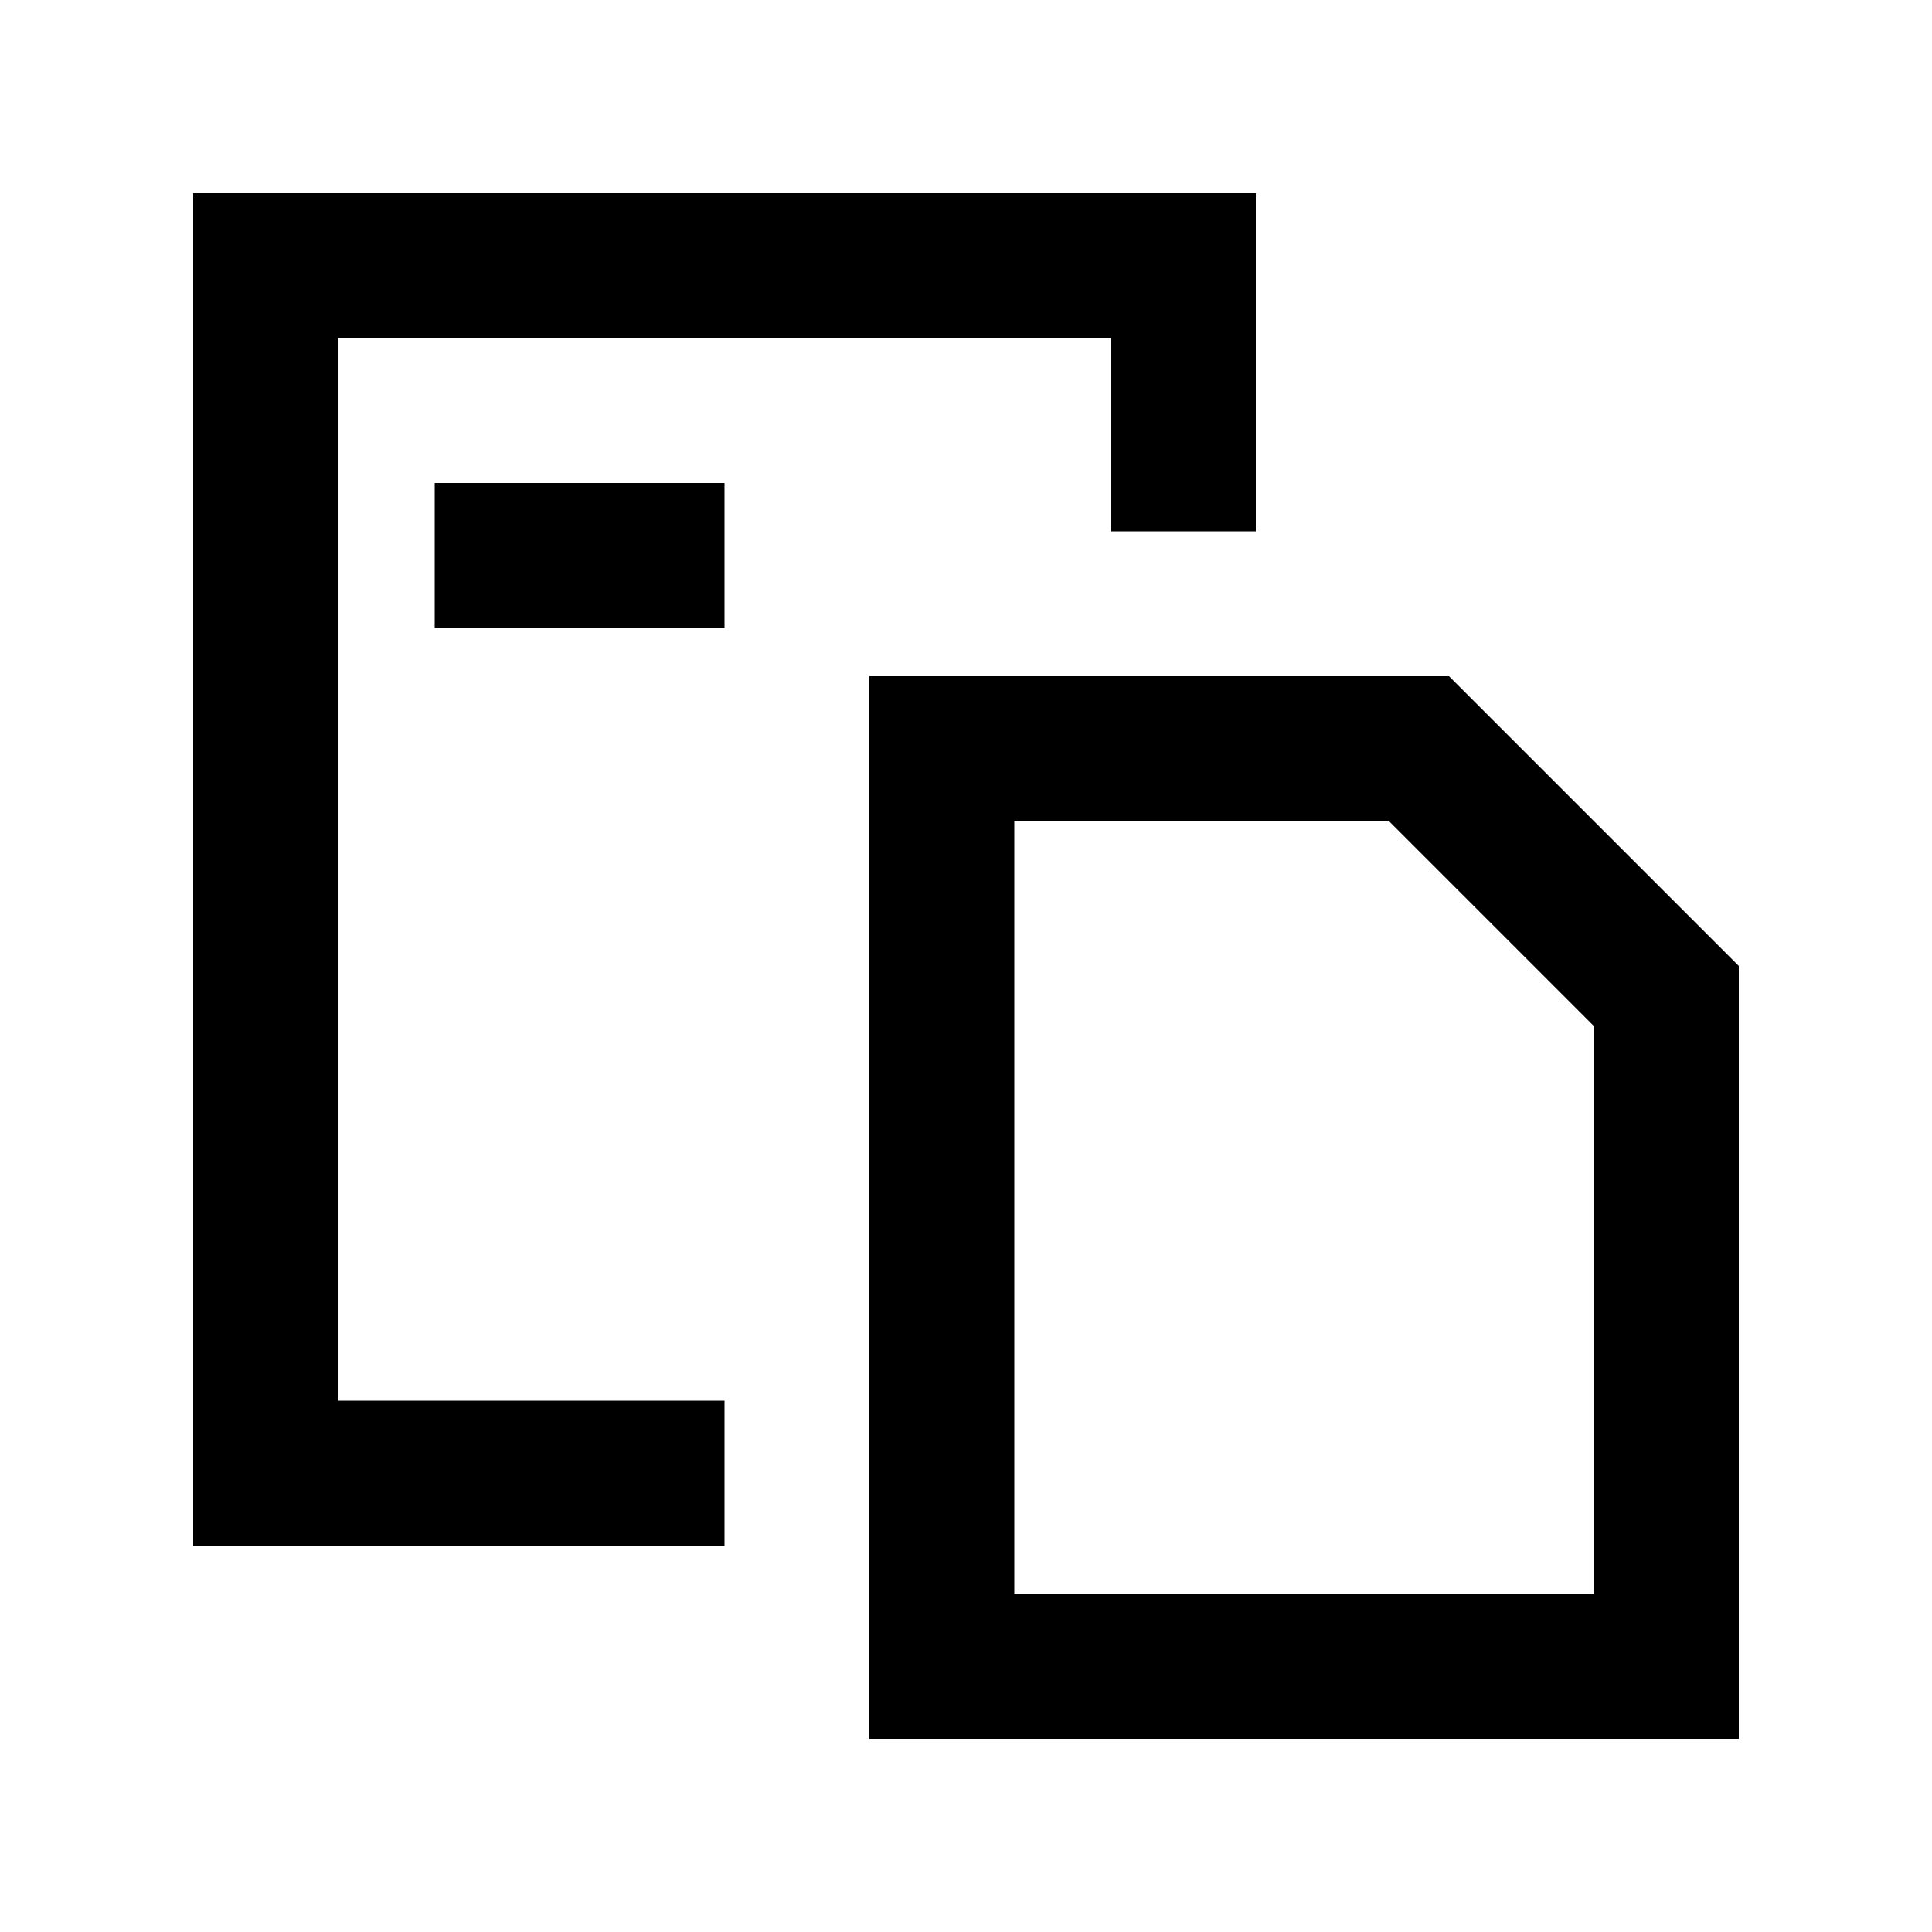 <svg xmlns="http://www.w3.org/2000/svg" viewBox="0 0 640 640"><!--! Font Awesome Pro 7.1.0 by @fontawesome - https://fontawesome.com License - https://fontawesome.com/license (Commercial License) Copyright 2025 Fonticons, Inc. --><path fill="currentColor" d="M112 112L368 112L368 176L416 176L416 64L64 64L64 512L240 512L240 464L112 464L112 112zM240 160L144 160L144 208L240 208L240 160zM528 528L336 528L336 272L460.1 272L528 339.9L528 528zM336 224L288 224L288 576L576 576L576 320L480 224L336 224z"/></svg>